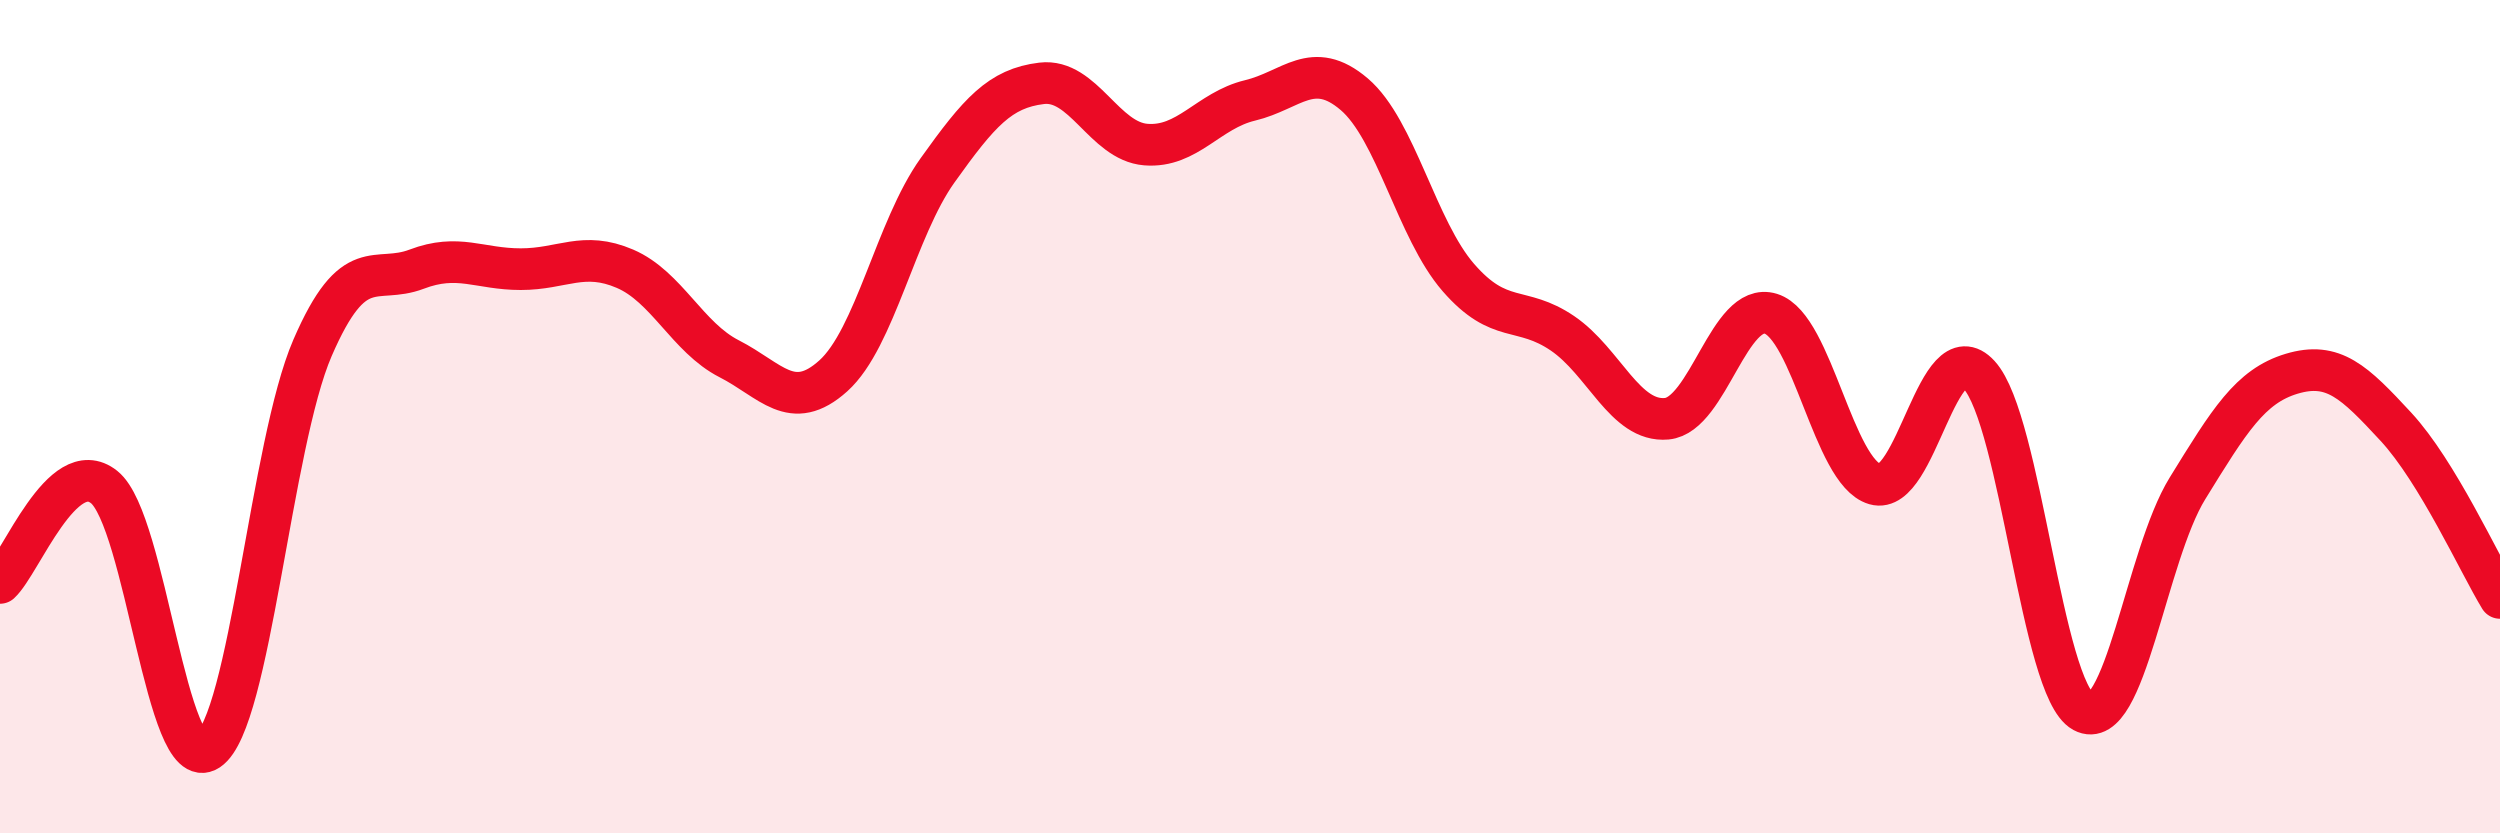 
    <svg width="60" height="20" viewBox="0 0 60 20" xmlns="http://www.w3.org/2000/svg">
      <path
        d="M 0,13.99 C 0.5,13.53 1.5,10.89 2.5,11.69 C 3.5,12.49 4,18.67 5,18 C 6,17.33 6.5,10.66 7.5,8.35 C 8.5,6.04 9,6.84 10,6.46 C 11,6.08 11.5,6.46 12.5,6.46 C 13.5,6.46 14,6.02 15,6.45 C 16,6.88 16.5,8.1 17.5,8.61 C 18.5,9.12 19,9.92 20,9.02 C 21,8.12 21.5,5.49 22.5,4.09 C 23.5,2.69 24,2.12 25,2 C 26,1.88 26.5,3.39 27.5,3.47 C 28.5,3.55 29,2.65 30,2.41 C 31,2.17 31.5,1.41 32.5,2.26 C 33.5,3.11 34,5.51 35,6.66 C 36,7.81 36.5,7.32 37.5,8 C 38.5,8.68 39,10.14 40,10.05 C 41,9.96 41.5,7.22 42.5,7.53 C 43.5,7.84 44,11.33 45,11.62 C 46,11.91 46.5,7.91 47.5,9 C 48.5,10.09 49,16.54 50,17.08 C 51,17.62 51.5,13.34 52.5,11.72 C 53.5,10.1 54,9.27 55,8.97 C 56,8.67 56.5,9.16 57.5,10.24 C 58.5,11.32 59.5,13.53 60,14.35L60 20L0 20Z"
        fill="#EB0A25"
        opacity="0.1"
        stroke-linecap="round"
        stroke-linejoin="round"
      />
      <path
        d="M 0,13.99 C 0.5,13.53 1.5,10.89 2.5,11.69 C 3.5,12.49 4,18.67 5,18 C 6,17.33 6.5,10.66 7.5,8.35 C 8.5,6.04 9,6.84 10,6.46 C 11,6.08 11.5,6.46 12.5,6.46 C 13.5,6.46 14,6.02 15,6.45 C 16,6.88 16.5,8.1 17.5,8.61 C 18.5,9.12 19,9.92 20,9.02 C 21,8.12 21.5,5.49 22.5,4.09 C 23.5,2.69 24,2.12 25,2 C 26,1.88 26.5,3.39 27.5,3.47 C 28.5,3.55 29,2.65 30,2.41 C 31,2.17 31.5,1.41 32.5,2.26 C 33.5,3.11 34,5.51 35,6.66 C 36,7.81 36.5,7.32 37.5,8 C 38.5,8.68 39,10.14 40,10.05 C 41,9.96 41.5,7.22 42.5,7.53 C 43.5,7.84 44,11.33 45,11.62 C 46,11.91 46.5,7.91 47.5,9 C 48.5,10.09 49,16.54 50,17.08 C 51,17.62 51.5,13.34 52.5,11.72 C 53.5,10.1 54,9.27 55,8.97 C 56,8.67 56.5,9.16 57.5,10.24 C 58.5,11.32 59.5,13.53 60,14.35"
        stroke="#EB0A25"
        stroke-width="1"
        fill="none"
        stroke-linecap="round"
        stroke-linejoin="round"
      />
    </svg>
  